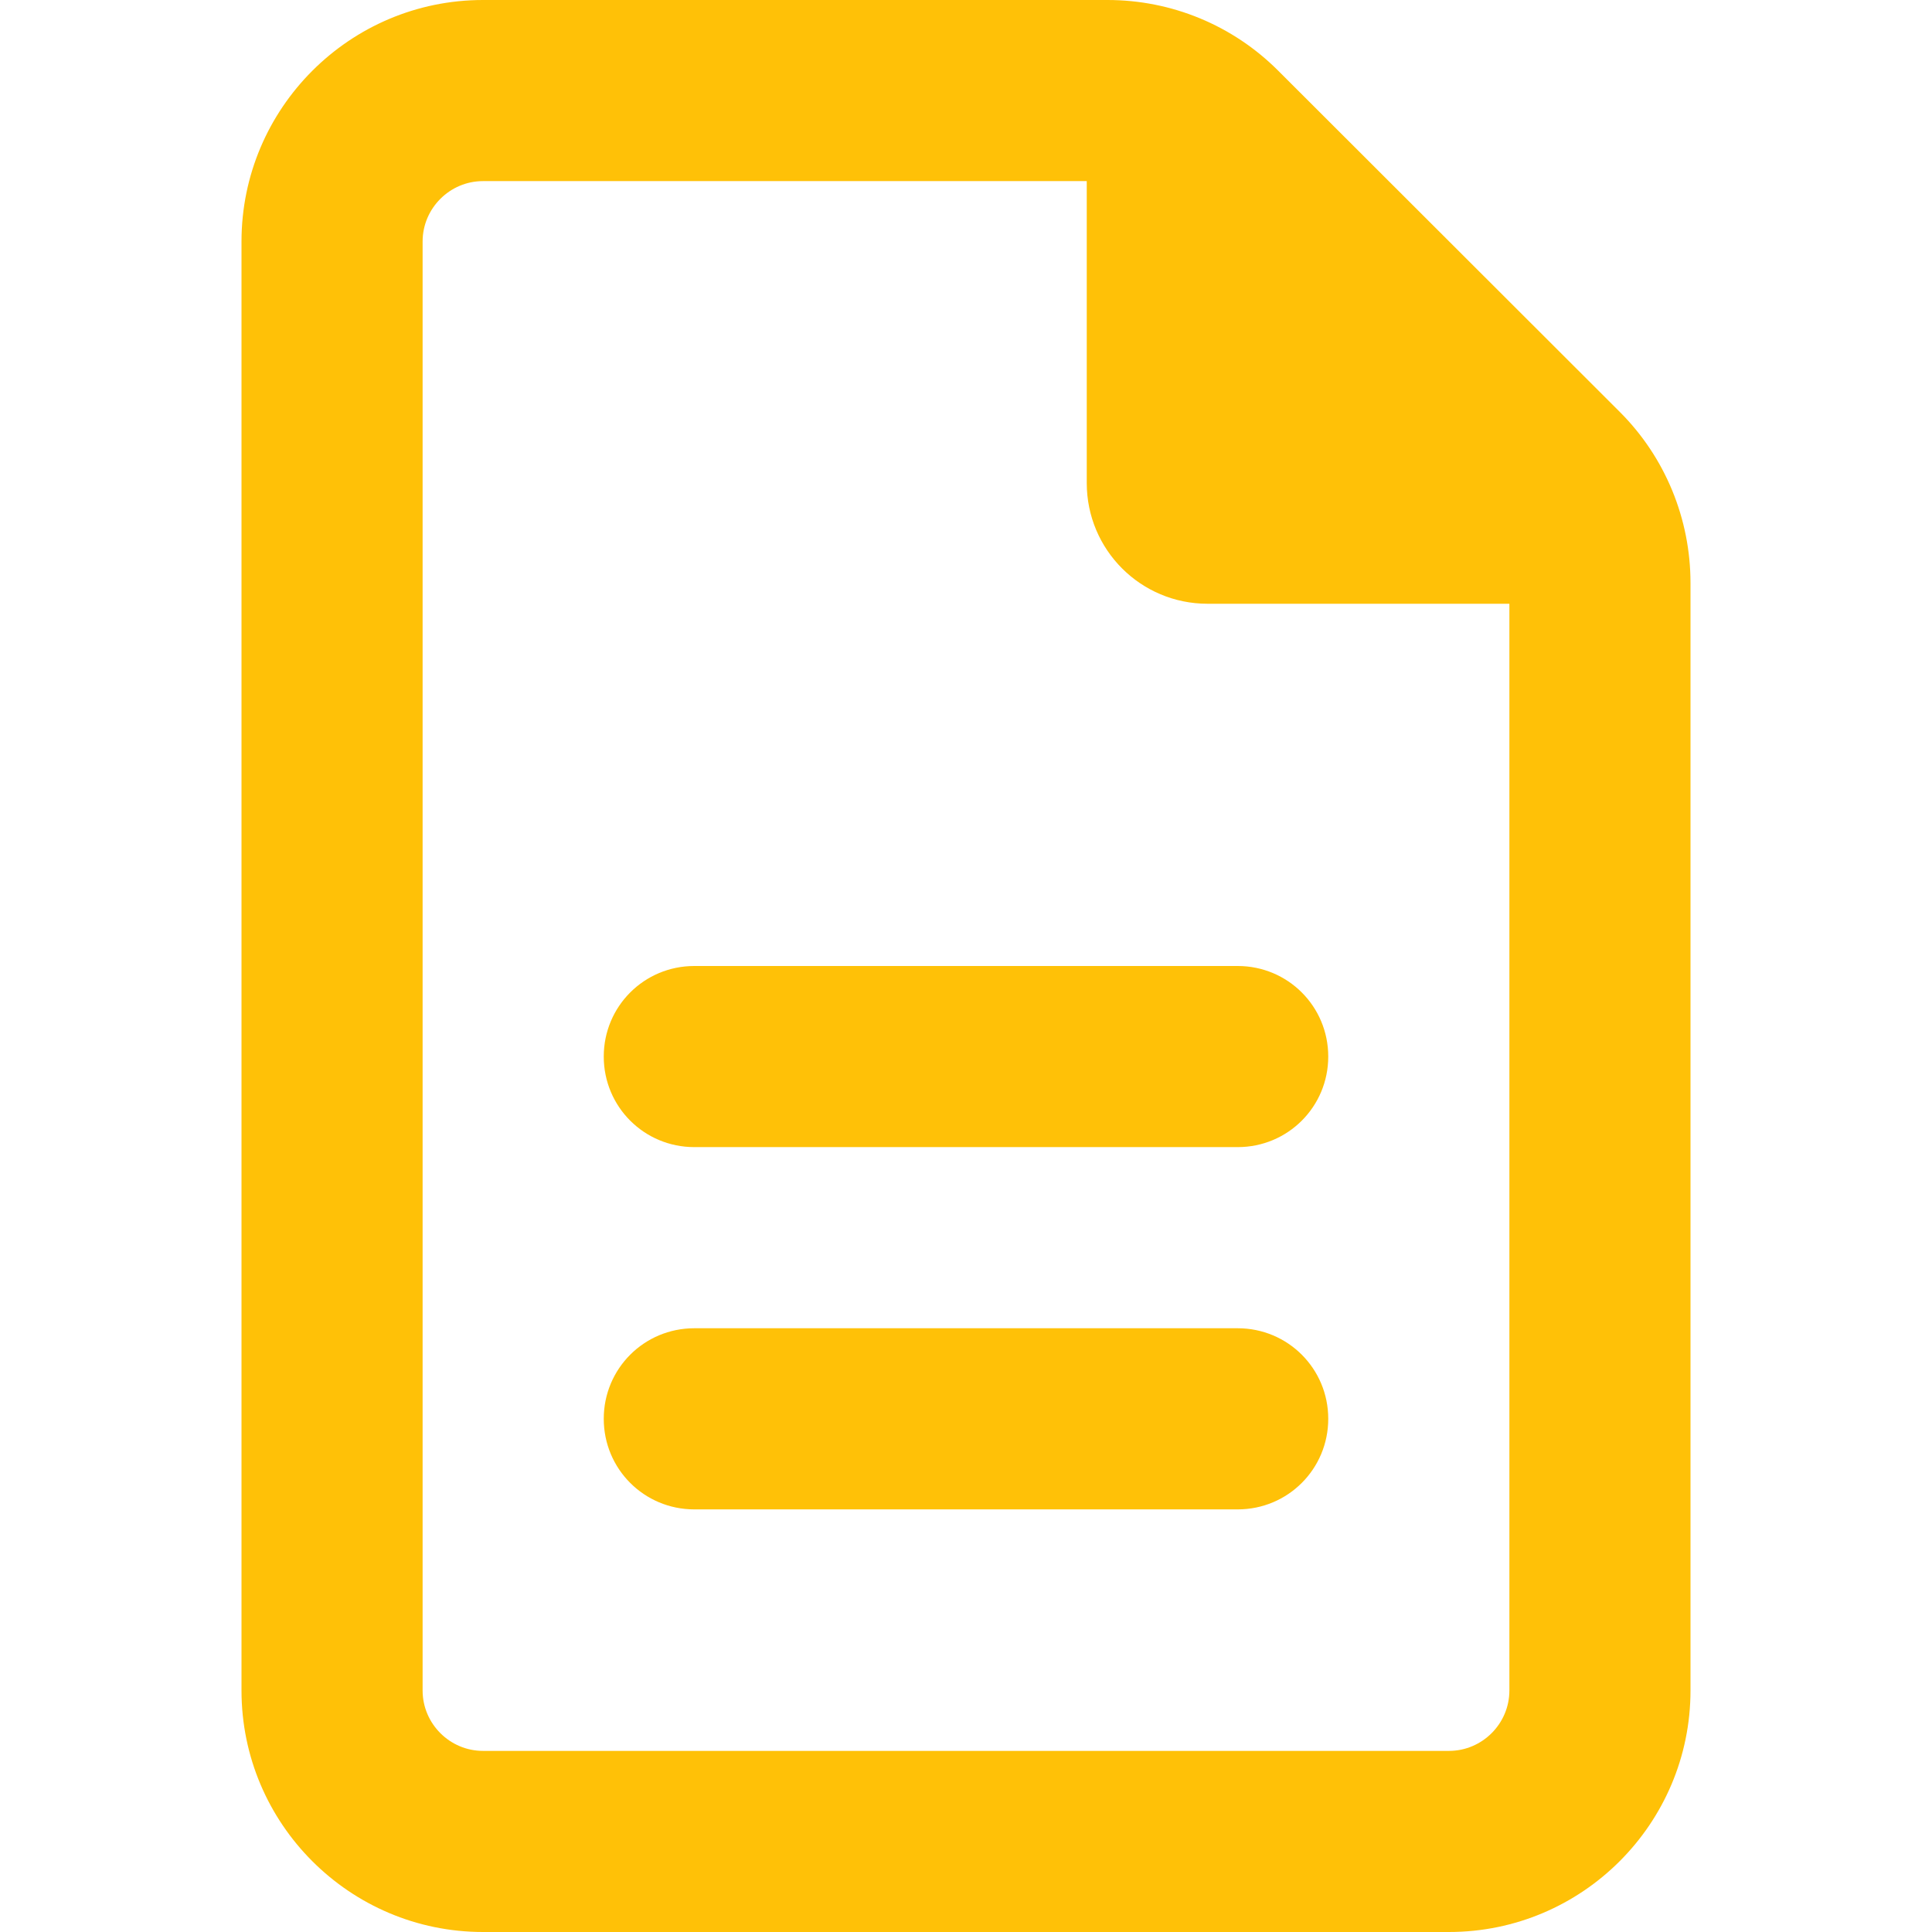 <svg width="86" height="86" viewBox="0 0 86 86" fill="none" xmlns="http://www.w3.org/2000/svg">
<g id="Icon">
<path id="Vector" d="M21.5 77.938C20.022 77.938 18.812 76.728 18.812 75.25V10.75C18.812 9.272 20.022 8.062 21.5 8.062H48.375V21.5C48.375 24.473 50.777 26.875 53.75 26.875H67.188V75.25C67.188 76.728 65.978 77.938 64.5 77.938H21.5ZM21.5 0C15.571 0 10.75 4.821 10.75 10.75V75.25C10.75 81.179 15.571 86 21.5 86H64.5C70.429 86 75.25 81.179 75.25 75.25V25.951C75.25 23.096 74.125 20.358 72.109 18.342L56.891 3.141C54.875 1.125 52.154 0 49.299 0H21.5ZM30.906 43C28.672 43 26.875 44.797 26.875 47.031C26.875 49.265 28.672 51.062 30.906 51.062H55.094C57.328 51.062 59.125 49.265 59.125 47.031C59.125 44.797 57.328 43 55.094 43H30.906ZM30.906 59.125C28.672 59.125 26.875 60.922 26.875 63.156C26.875 65.39 28.672 67.188 30.906 67.188H55.094C57.328 67.188 59.125 65.39 59.125 63.156C59.125 60.922 57.328 59.125 55.094 59.125H30.906Z" fill="#FFC107"/>
</g>
</svg>
